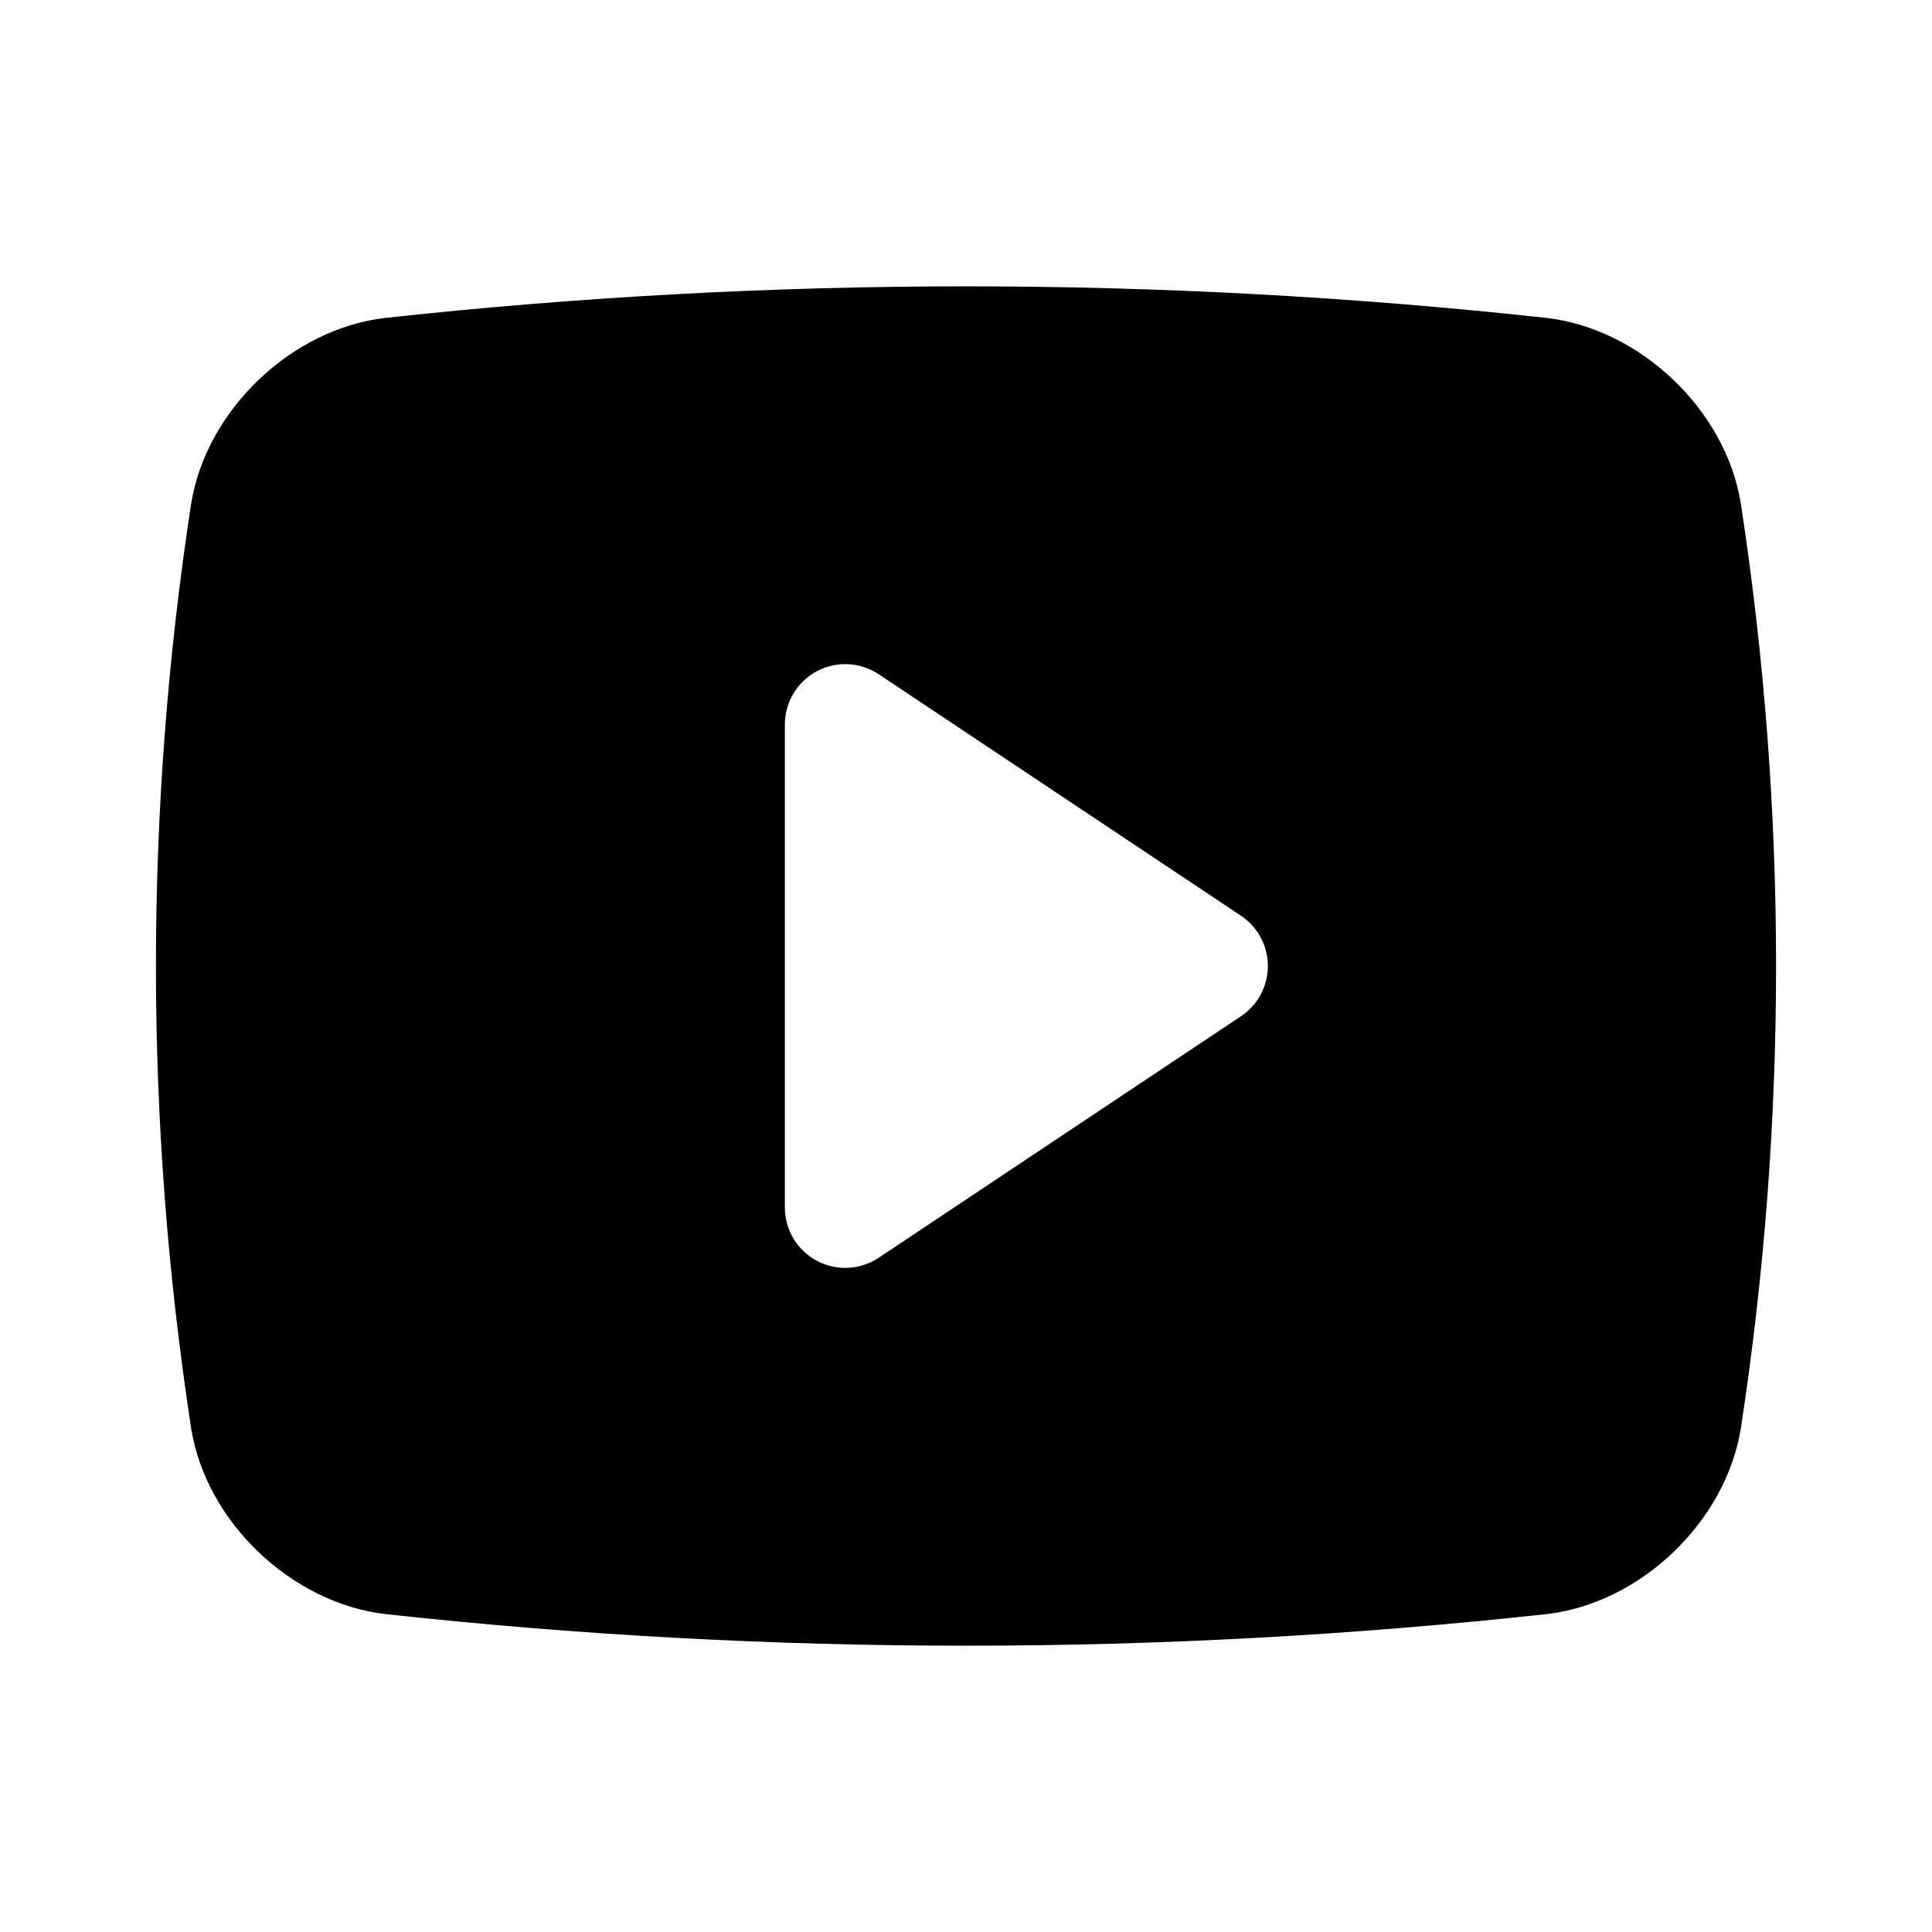 <?xml version="1.0" encoding="UTF-8"?> <svg xmlns="http://www.w3.org/2000/svg" width="32" height="32" viewBox="0 0 32 32" fill="none"> <path d="M28.834 8.343C28.588 6.796 27.174 5.444 25.608 5.265C19.22 4.568 12.775 4.569 6.386 5.265C4.826 5.444 3.412 6.796 3.165 8.349C2.388 13.422 2.389 18.584 3.166 23.657C3.412 25.204 4.826 26.556 6.391 26.735C9.582 27.084 12.79 27.258 16 27.258C19.21 27.258 22.418 27.084 25.608 26.735L25.614 26.735C27.174 26.556 28.588 25.204 28.835 23.651C29.612 18.578 29.611 13.416 28.834 8.343ZM20.555 16.832L14.555 20.832C14.404 20.932 14.229 20.99 14.048 20.999C13.867 21.008 13.688 20.967 13.528 20.882C13.369 20.796 13.235 20.669 13.142 20.514C13.049 20.359 13 20.181 13 20V12C13 11.819 13.049 11.641 13.142 11.486C13.235 11.331 13.369 11.204 13.528 11.118C13.688 11.033 13.867 10.992 14.048 11.001C14.229 11.01 14.404 11.068 14.555 11.168L20.555 15.168C20.692 15.259 20.804 15.383 20.882 15.528C20.959 15.673 21 15.835 21 16C21 16.165 20.959 16.327 20.882 16.472C20.804 16.617 20.692 16.741 20.555 16.832Z" fill="black"></path> </svg> 